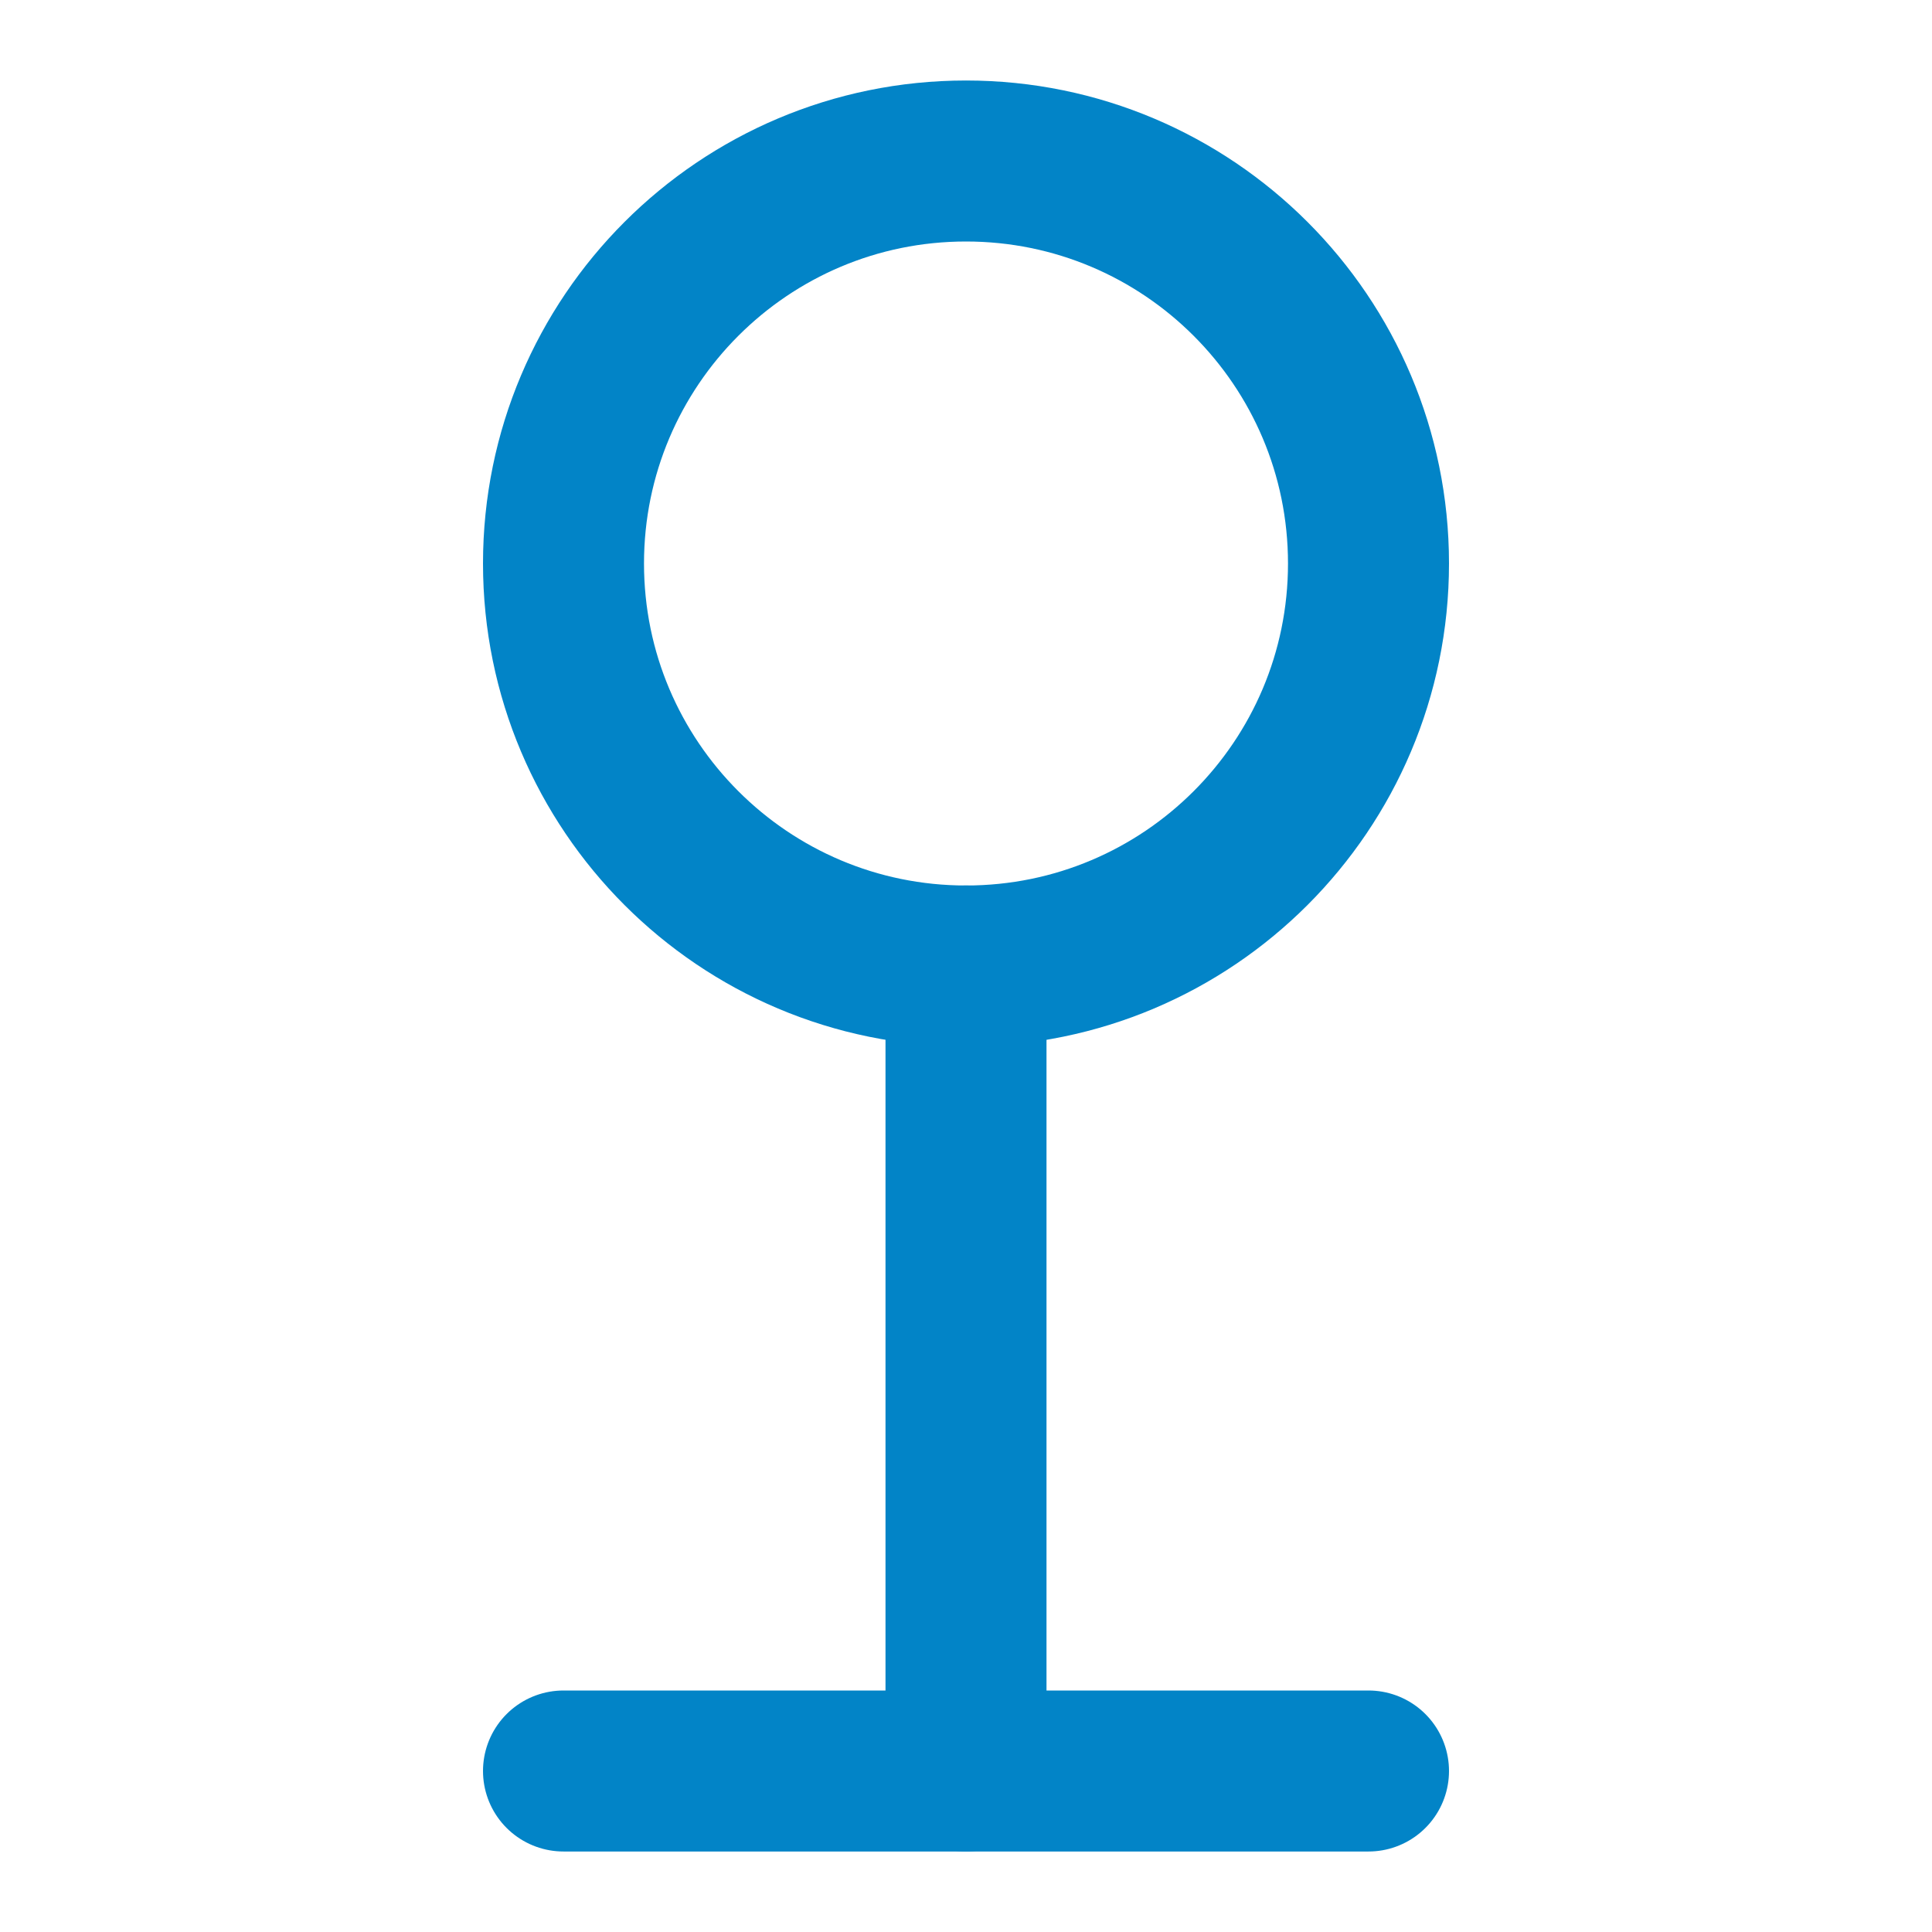 <svg width="24" height="24" viewBox="0 0 24 24" fill="none" xmlns="http://www.w3.org/2000/svg">
  <path d="M12 2C14.761 2 17 4.239 17 7C17 9.761 14.761 12 12 12C9.239 12 7 9.761 7 7C7 4.239 9.239 2 12 2Z" stroke="#0284c7" stroke-width="2" stroke-linecap="round" stroke-linejoin="round"/>
  <path d="M7 22H17" stroke="#0284c7" stroke-width="2" stroke-linecap="round" stroke-linejoin="round"/>
  <path d="M12 12V22" stroke="#0284c7" stroke-width="2" stroke-linecap="round" stroke-linejoin="round"/>
</svg>